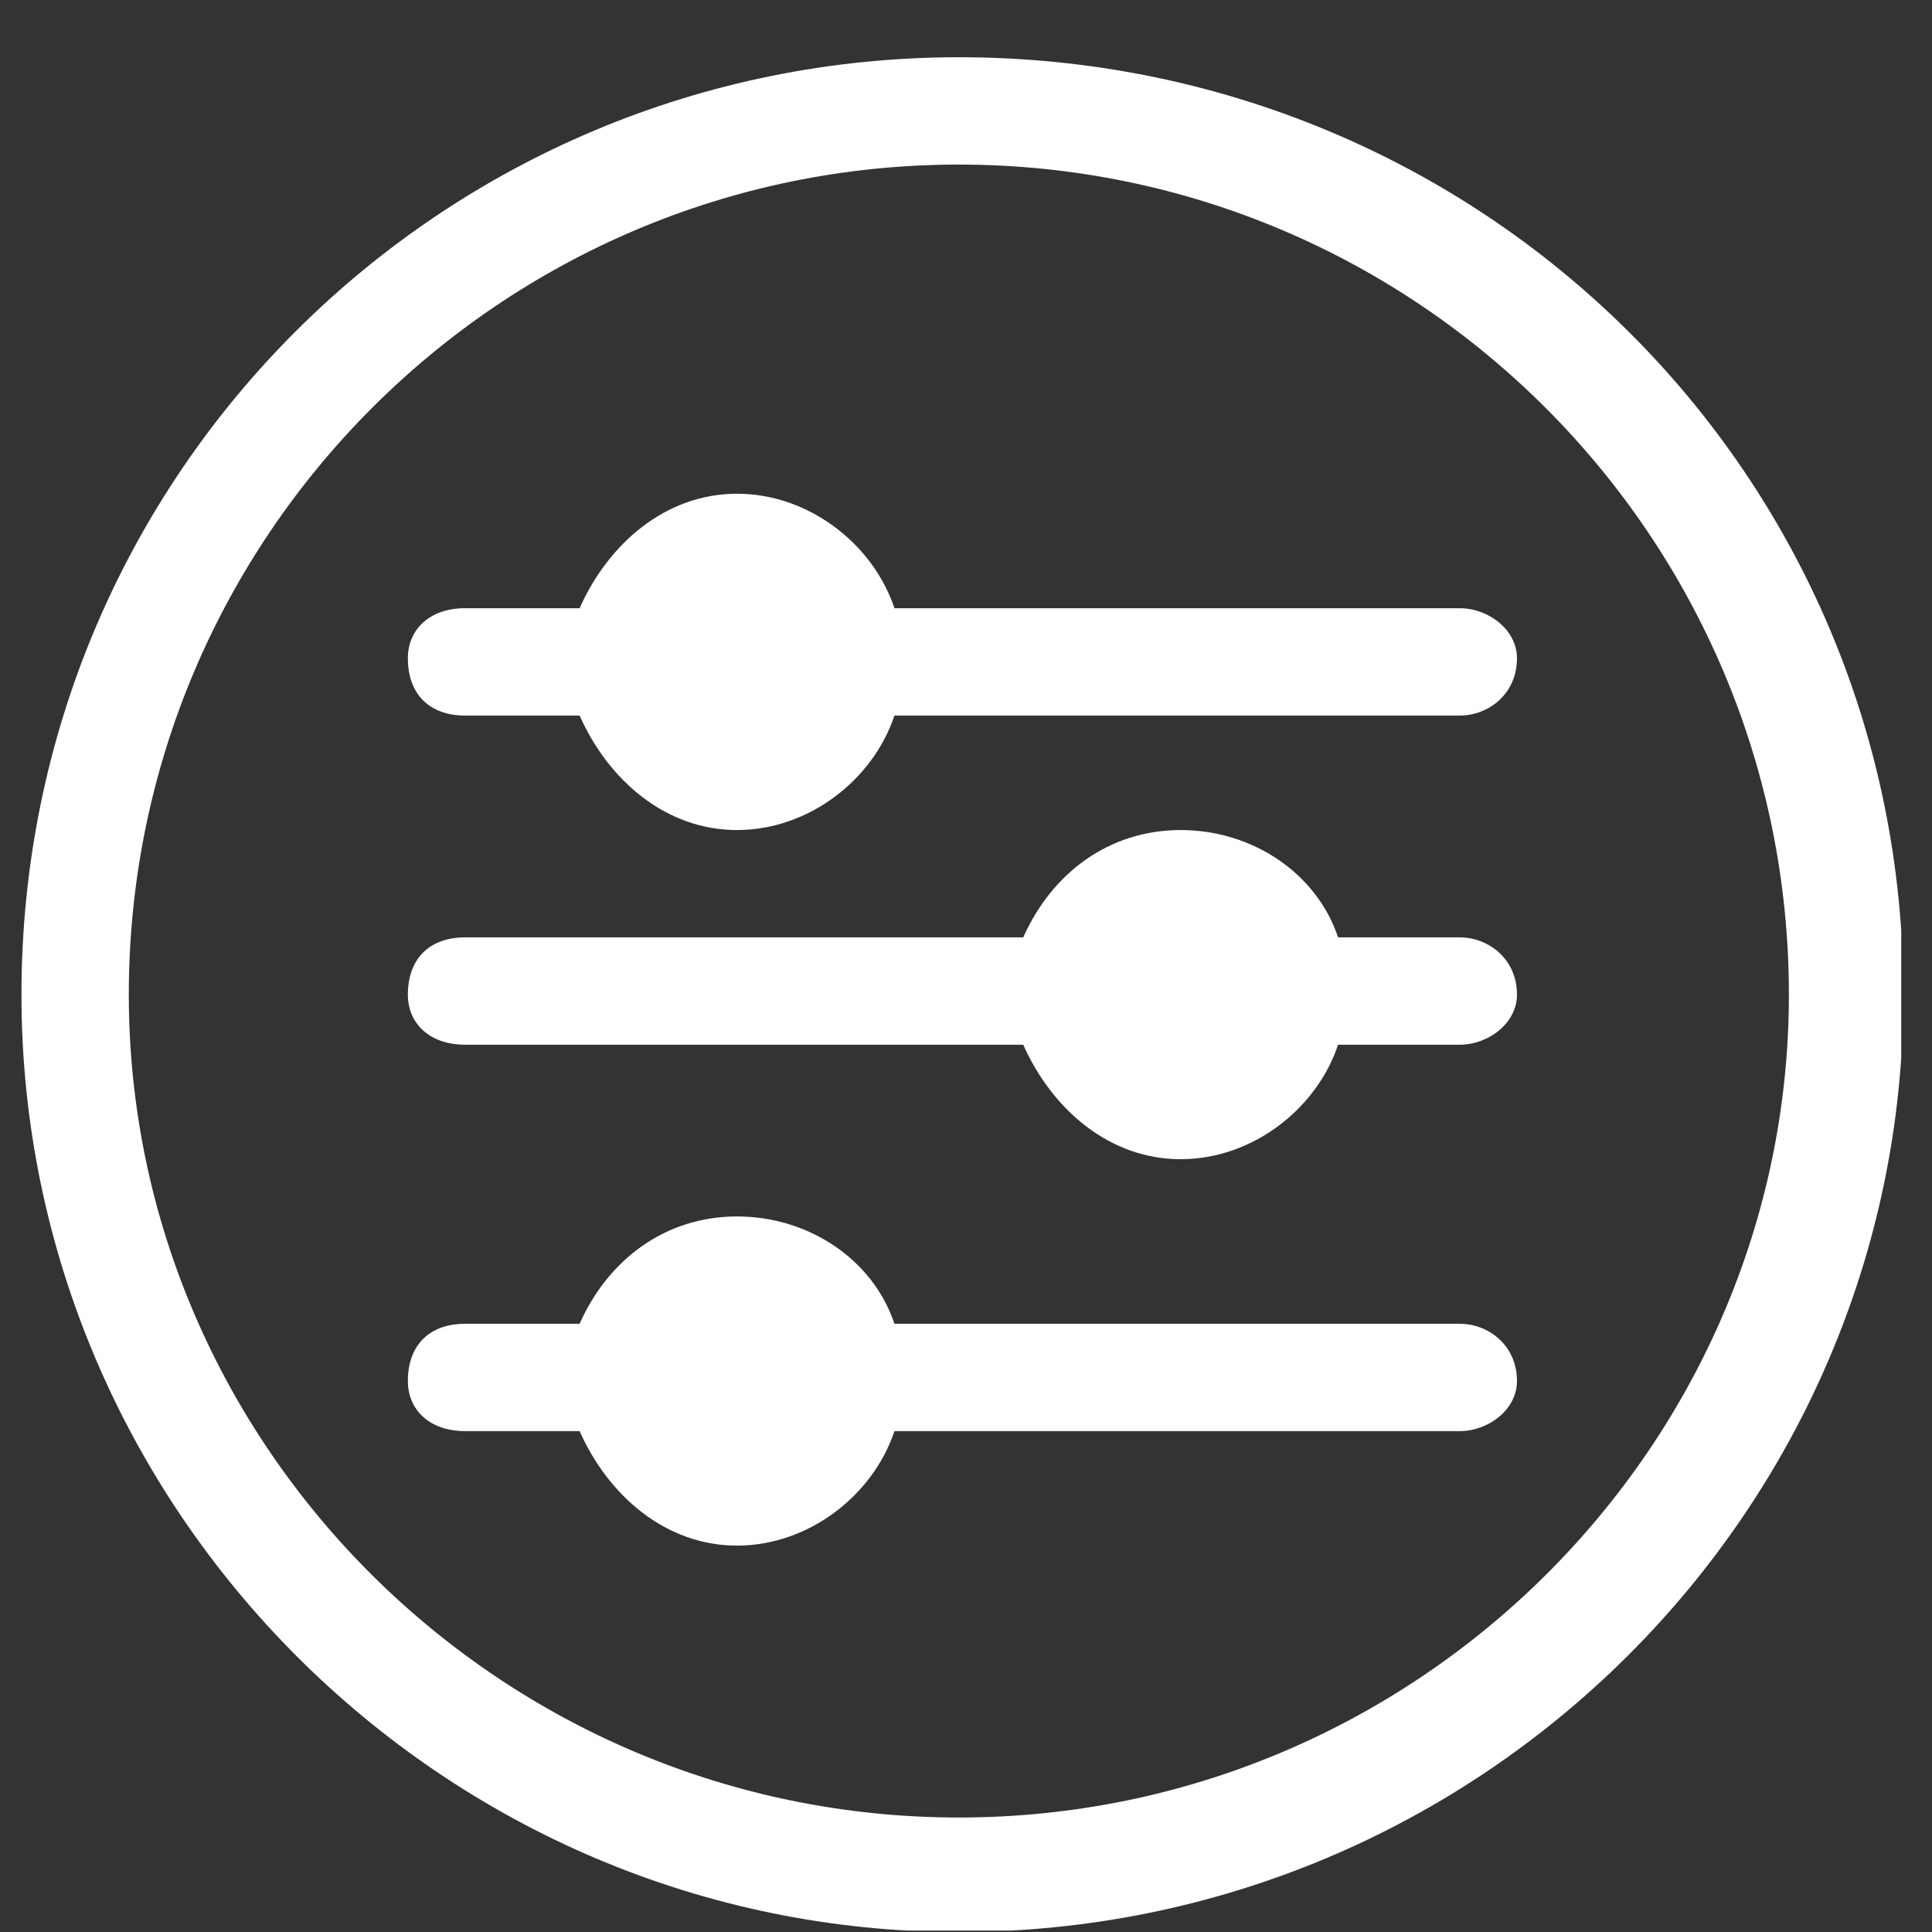 <svg version="1.2" xmlns="http://www.w3.org/2000/svg" viewBox="0 0 27 27" width="27" height="27"><rect x="0" y="0" width="27" height="27" fill="#333333" stroke="none"/><defs><clipPath clipPathUnits="userSpaceOnUse" id="cp1"><path d="m0.23 26.98h26.34v-26.27h-26.34z"/></clipPath><clipPath clipPathUnits="userSpaceOnUse" id="cp2"><path d="m0.23 26.98h26.34v-26.27h-26.34z"/></clipPath></defs><style>.a{fill:#fff}.b{fill:none}</style><g clip-path="url(#cp1)"><g clip-path="url(#cp2)"><path fill-rule="evenodd" class="a" d="m26.6 13.9c0 7.2-5.9 13.1-13.2 13.1-7.2 0-13.1-5.9-13.1-13.1 0-7.3 5.9-13.1 13.1-13.1 7.3 0 13.2 5.8 13.2 13.1zm-1.6 0c0-6.4-5.2-11.6-11.6-11.6-6.4 0-11.6 5.2-11.6 11.6 0 6.3 5.2 11.5 11.6 11.5 6.4 0 11.6-5.2 11.6-11.5z"/><path class="a" d="m20.4 18.5h-7.9c-0.3-0.9-1.2-1.5-2.2-1.5-1 0-1.8 0.6-2.2 1.5h-1.6c-0.5 0-0.8 0.3-0.8 0.8 0 0.4 0.3 0.7 0.8 0.7h1.6c0.4 0.9 1.2 1.6 2.2 1.6 1 0 1.9-0.7 2.2-1.6h7.9c0.4 0 0.8-0.3 0.8-0.7 0-0.5-0.4-0.8-0.8-0.8z"/><path class="a" d="m20.4 8.5h-7.9c-0.3-0.9-1.2-1.6-2.2-1.6-1 0-1.8 0.7-2.2 1.6h-1.6c-0.5 0-0.8 0.3-0.8 0.7 0 0.5 0.3 0.8 0.8 0.8h1.6c0.4 0.9 1.2 1.6 2.2 1.6 1 0 1.9-0.7 2.2-1.6h7.9c0.4 0 0.8-0.3 0.8-0.8 0-0.4-0.4-0.7-0.8-0.7z"/><path class="a" d="m20.4 13.1h-1.7c-0.3-0.9-1.2-1.5-2.2-1.5-1 0-1.8 0.6-2.2 1.5h-7.8c-0.5 0-0.8 0.3-0.8 0.8 0 0.4 0.3 0.7 0.8 0.7h7.8c0.4 0.9 1.2 1.6 2.2 1.6 1 0 1.9-0.7 2.2-1.6h1.7c0.4 0 0.8-0.3 0.8-0.7 0-0.5-0.4-0.8-0.8-0.8z"/></g><path class="b" d="m0.2 0.7h26.4v26.3h-26.4z"/></g></svg>